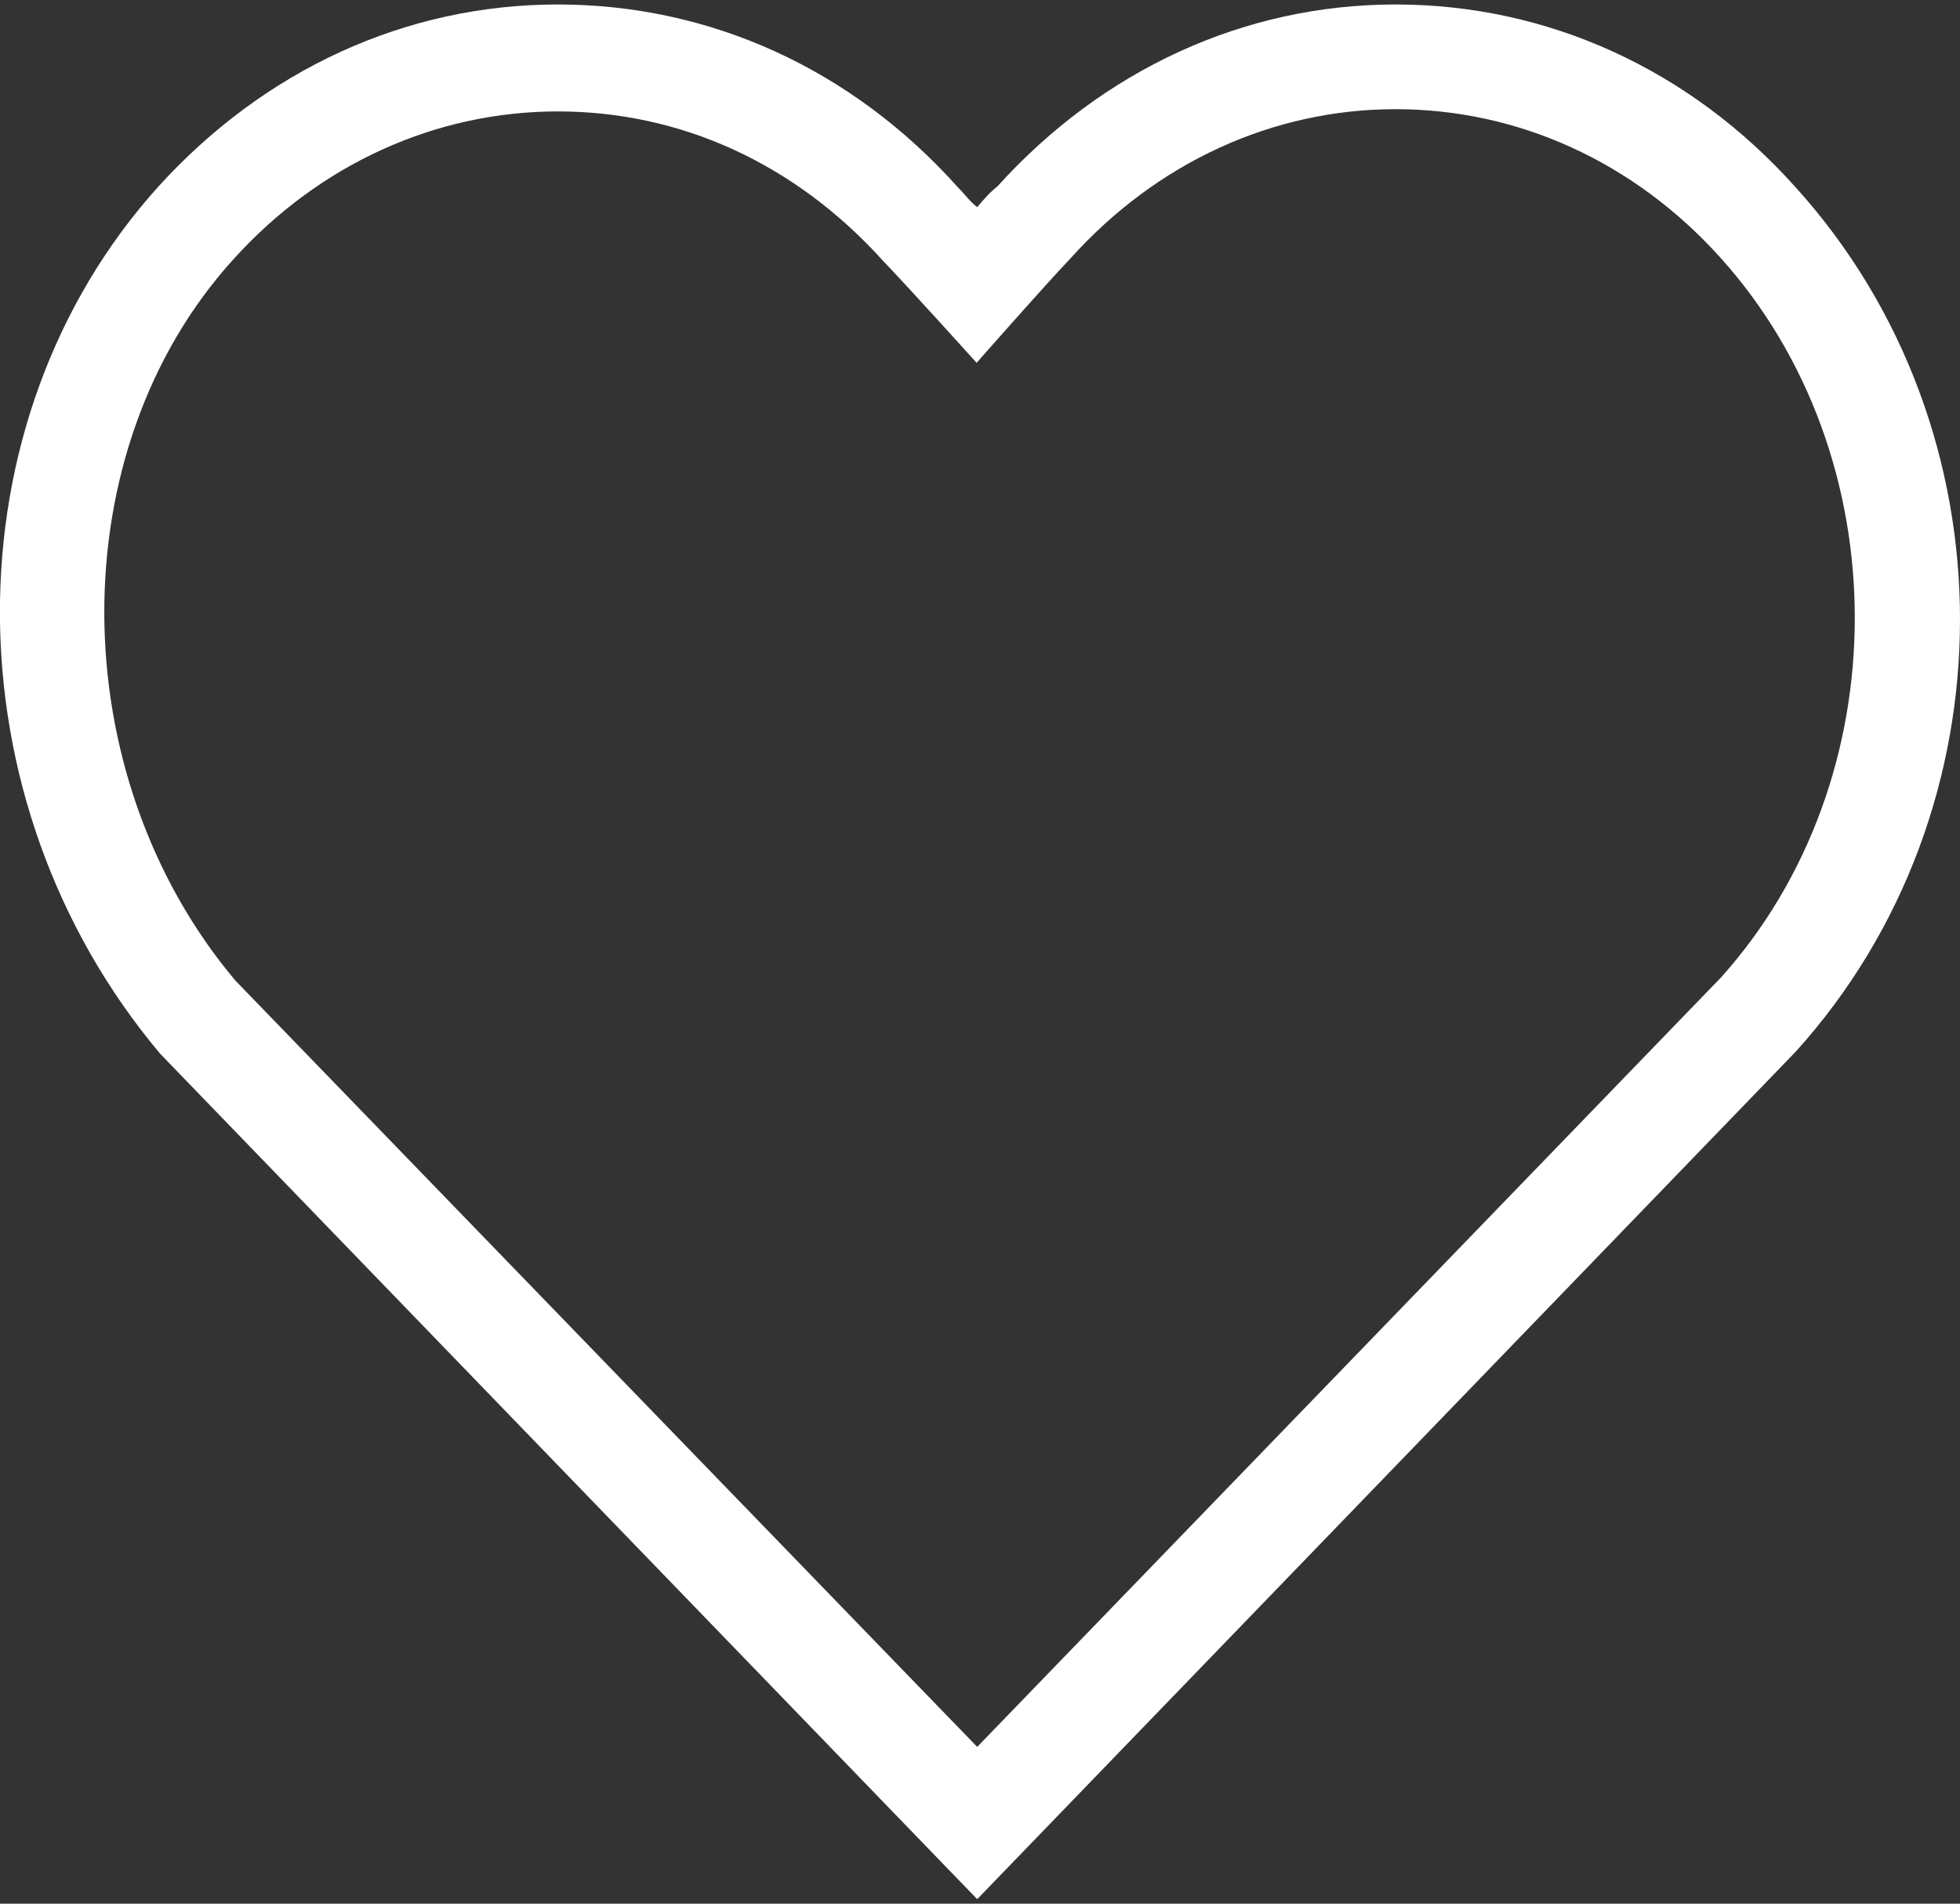 <?xml version="1.0" encoding="utf-8"?>
<!-- Generator: Adobe Illustrator 26.3.1, SVG Export Plug-In . SVG Version: 6.00 Build 0)  -->
<svg version="1.1" id="Ebene_1" xmlns="http://www.w3.org/2000/svg" xmlns:xlink="http://www.w3.org/1999/xlink" x="0px" y="0px"
	 viewBox="0 0 35 34" style="enable-background:new 0 0 35 34;" xml:space="preserve">
<rect x="0" y="0" width="35" height="34" fill="#333333" stroke="none"/>
<style type="text/css">
	.st0{fill:#FFFFFF;}
</style>
<path class="st0" d="M17.45,33.92L2.86,18.82C-0.95,14.29-0.95,7.52,2.83,3.33c1.89-2.08,4.41-3.25,7.13-3.25s5.25,1.15,7.14,3.26
	c0.13,0.13,0.22,0.26,0.35,0.36c0.11-0.13,0.22-0.26,0.36-0.37c1.88-2.08,4.4-3.25,7.11-3.25s5.25,1.15,7.14,3.26
	c3.92,4.33,3.92,11.12,0,15.45l-0.01,0.01L17.45,33.92z M9.96,1.99c-2.18,0-4.26,0.94-5.8,2.65C1.08,8.04,1.1,13.82,4.2,17.51
	L17.45,31.2l13.28-13.74c3.19-3.55,3.19-9.31-0.01-12.86c-1.54-1.71-3.61-2.65-5.8-2.65s-4.26,0.95-5.8,2.66
	c-0.53,0.56-1.68,1.87-1.68,1.87s-1.19-1.32-1.67-1.82C14.21,2.93,12.17,1.99,9.96,1.99z"/>
</svg>
